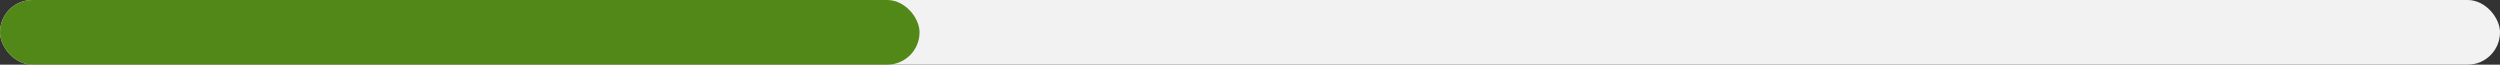 <svg xmlns="http://www.w3.org/2000/svg" width="348" height="9" viewBox="0 0 348 9" fill="none"><rect x="0" y="0" width="348" height="9" fill="#333333" stroke="none"/><rect width="348" height="9" rx="4.5" fill="#F2F2F2"></rect><rect width="128" height="9" rx="4.5" fill="#528818"></rect></svg>